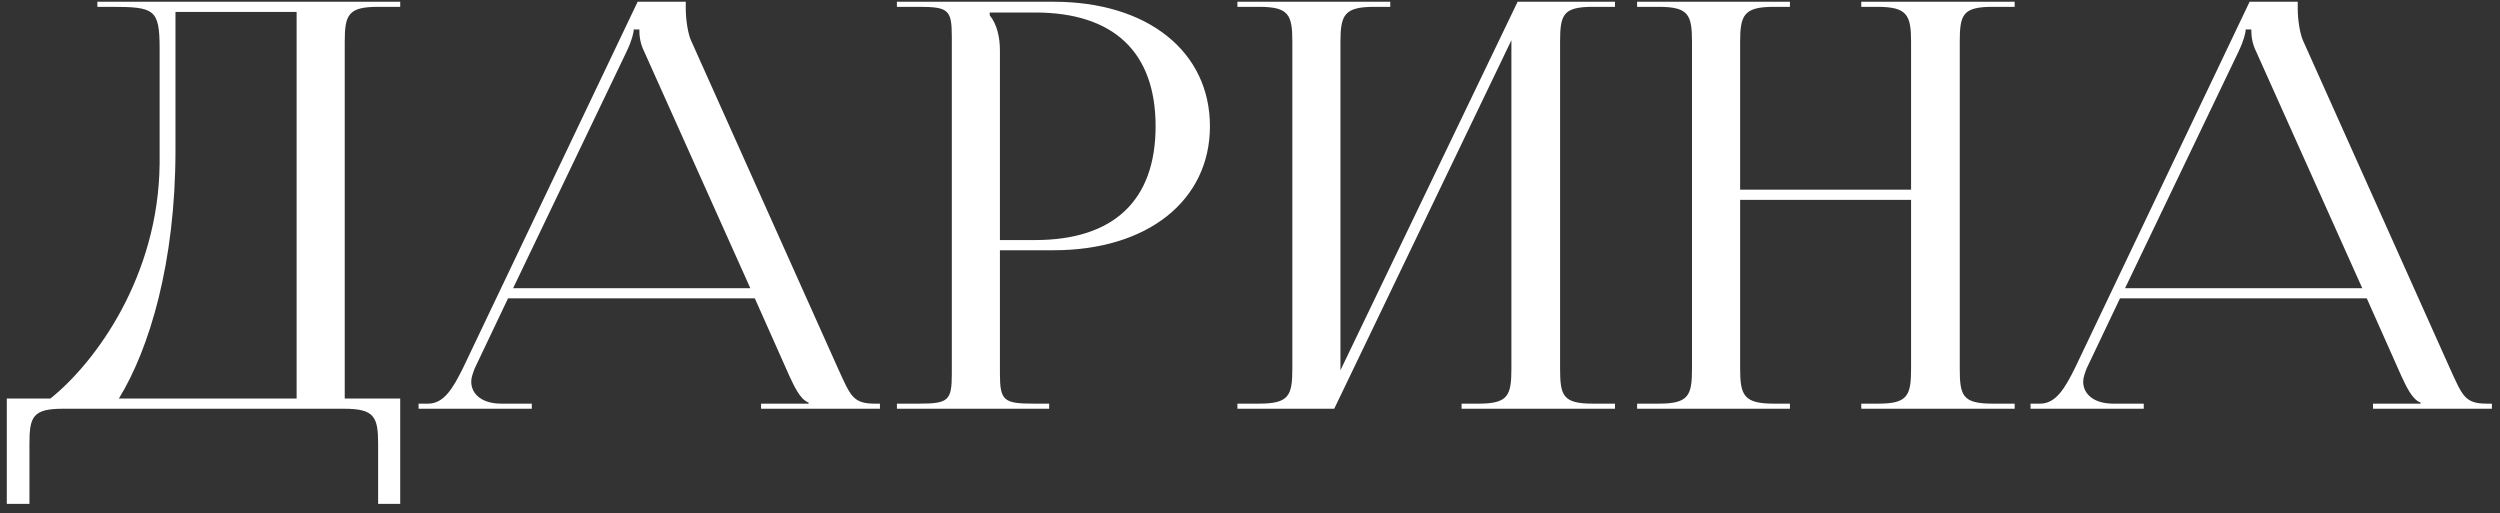 <?xml version="1.0" encoding="UTF-8"?> <svg xmlns="http://www.w3.org/2000/svg" width="263" height="54" viewBox="0 0 263 54" fill="none"><rect x="0" y="0" width="263" height="54" fill="#333333" stroke="none"/> <path d="M0.715 41.928V53.004H3.097V46.692C3.097 43.834 3.454 43 6.61 43H36.206C39.363 43 39.779 43.834 39.779 46.692V53.004H42.102V41.928H36.266V4.412C36.266 1.553 36.623 0.719 39.779 0.719H42.102V0.184H10.243V0.719H11.672C16.257 0.719 16.793 0.958 16.793 5.126V17.215C16.674 29.065 10.064 38.117 5.3 41.928H0.715ZM12.505 41.928C15.721 36.688 18.46 27.636 18.46 15.786V1.255H31.204V41.928H12.505ZM44.035 43H55.945V42.464H52.73C50.764 42.464 49.574 41.511 49.574 40.142C49.574 39.725 49.752 39.248 49.931 38.772L53.444 31.388H79.408L83.041 39.546C83.517 40.558 84.172 42.047 85.065 42.345V42.464H80.063V43H92.569V42.464H92.033C89.71 42.464 89.472 41.63 88.162 38.772L72.739 4.352C72.381 3.637 72.143 2.089 72.143 0.898V0.184H67.081L48.68 38.772C47.668 40.797 46.715 42.464 45.048 42.464H44.035V43ZM53.98 30.316L65.89 5.484C66.486 4.233 66.664 3.459 66.664 3.102H67.26C67.26 3.757 67.319 4.531 67.796 5.484L78.932 30.316H53.98ZM104.12 1.315H108.884C117.162 1.315 121.569 5.484 121.569 13.284C121.569 21.086 117.162 25.254 108.884 25.254H105.192V5.305C105.192 3.935 104.895 2.566 104.12 1.613V1.315ZM94.354 43H110.373V42.464H108.765C105.609 42.464 105.192 42.166 105.192 39.308V26.326H110.85C120.735 26.326 127.285 21.086 127.285 13.284C127.285 5.424 120.735 0.184 110.85 0.184H94.354V0.719H96.617C99.773 0.719 100.131 1.017 100.131 3.876V39.308C100.131 42.166 99.773 42.464 96.617 42.464H94.354V43ZM130.177 43H140.36L158.999 4.233V38.772C158.999 41.63 158.642 42.464 155.546 42.464H153.759V43H169.897V42.464H167.575C164.418 42.464 164.121 41.63 164.121 38.772V4.412C164.121 1.553 164.418 0.719 167.575 0.719H169.897V0.184H159.654L141.015 38.951V4.412C141.015 1.553 141.432 0.719 144.588 0.719H146.256V0.184H130.177V0.719H132.44C135.596 0.719 135.954 1.553 135.954 4.412V38.772C135.954 41.63 135.596 42.464 132.44 42.464H130.177V43ZM172.223 43H188.301V42.464H186.634C183.478 42.464 183.061 41.63 183.061 38.772V21.026H201.045V38.772C201.045 41.63 200.688 42.464 197.591 42.464H195.805V43H211.943V42.464H209.62C206.464 42.464 206.166 41.63 206.166 38.772V4.412C206.166 1.553 206.464 0.719 209.62 0.719H211.943V0.184H195.805V0.719H197.472C200.628 0.719 201.045 1.553 201.045 4.412V19.954H183.061V4.412C183.061 1.553 183.478 0.719 186.634 0.719H188.301V0.184H172.223V0.719H174.486C177.642 0.719 177.999 1.553 177.999 4.412V38.772C177.999 41.63 177.642 42.464 174.486 42.464H172.223V43ZM213.613 43H225.523V42.464H222.308C220.342 42.464 219.151 41.511 219.151 40.142C219.151 39.725 219.33 39.248 219.509 38.772L223.022 31.388H248.986L252.619 39.546C253.095 40.558 253.75 42.047 254.643 42.345V42.464H249.641V43H262.147V42.464H261.611C259.288 42.464 259.05 41.63 257.74 38.772L242.316 4.352C241.959 3.637 241.721 2.089 241.721 0.898V0.184H236.659L218.258 38.772C217.246 40.797 216.293 42.464 214.626 42.464H213.613V43ZM223.558 30.316L235.468 5.484C236.064 4.233 236.242 3.459 236.242 3.102H236.838C236.838 3.757 236.897 4.531 237.374 5.484L248.51 30.316H223.558Z" fill="white"></path> </svg> 